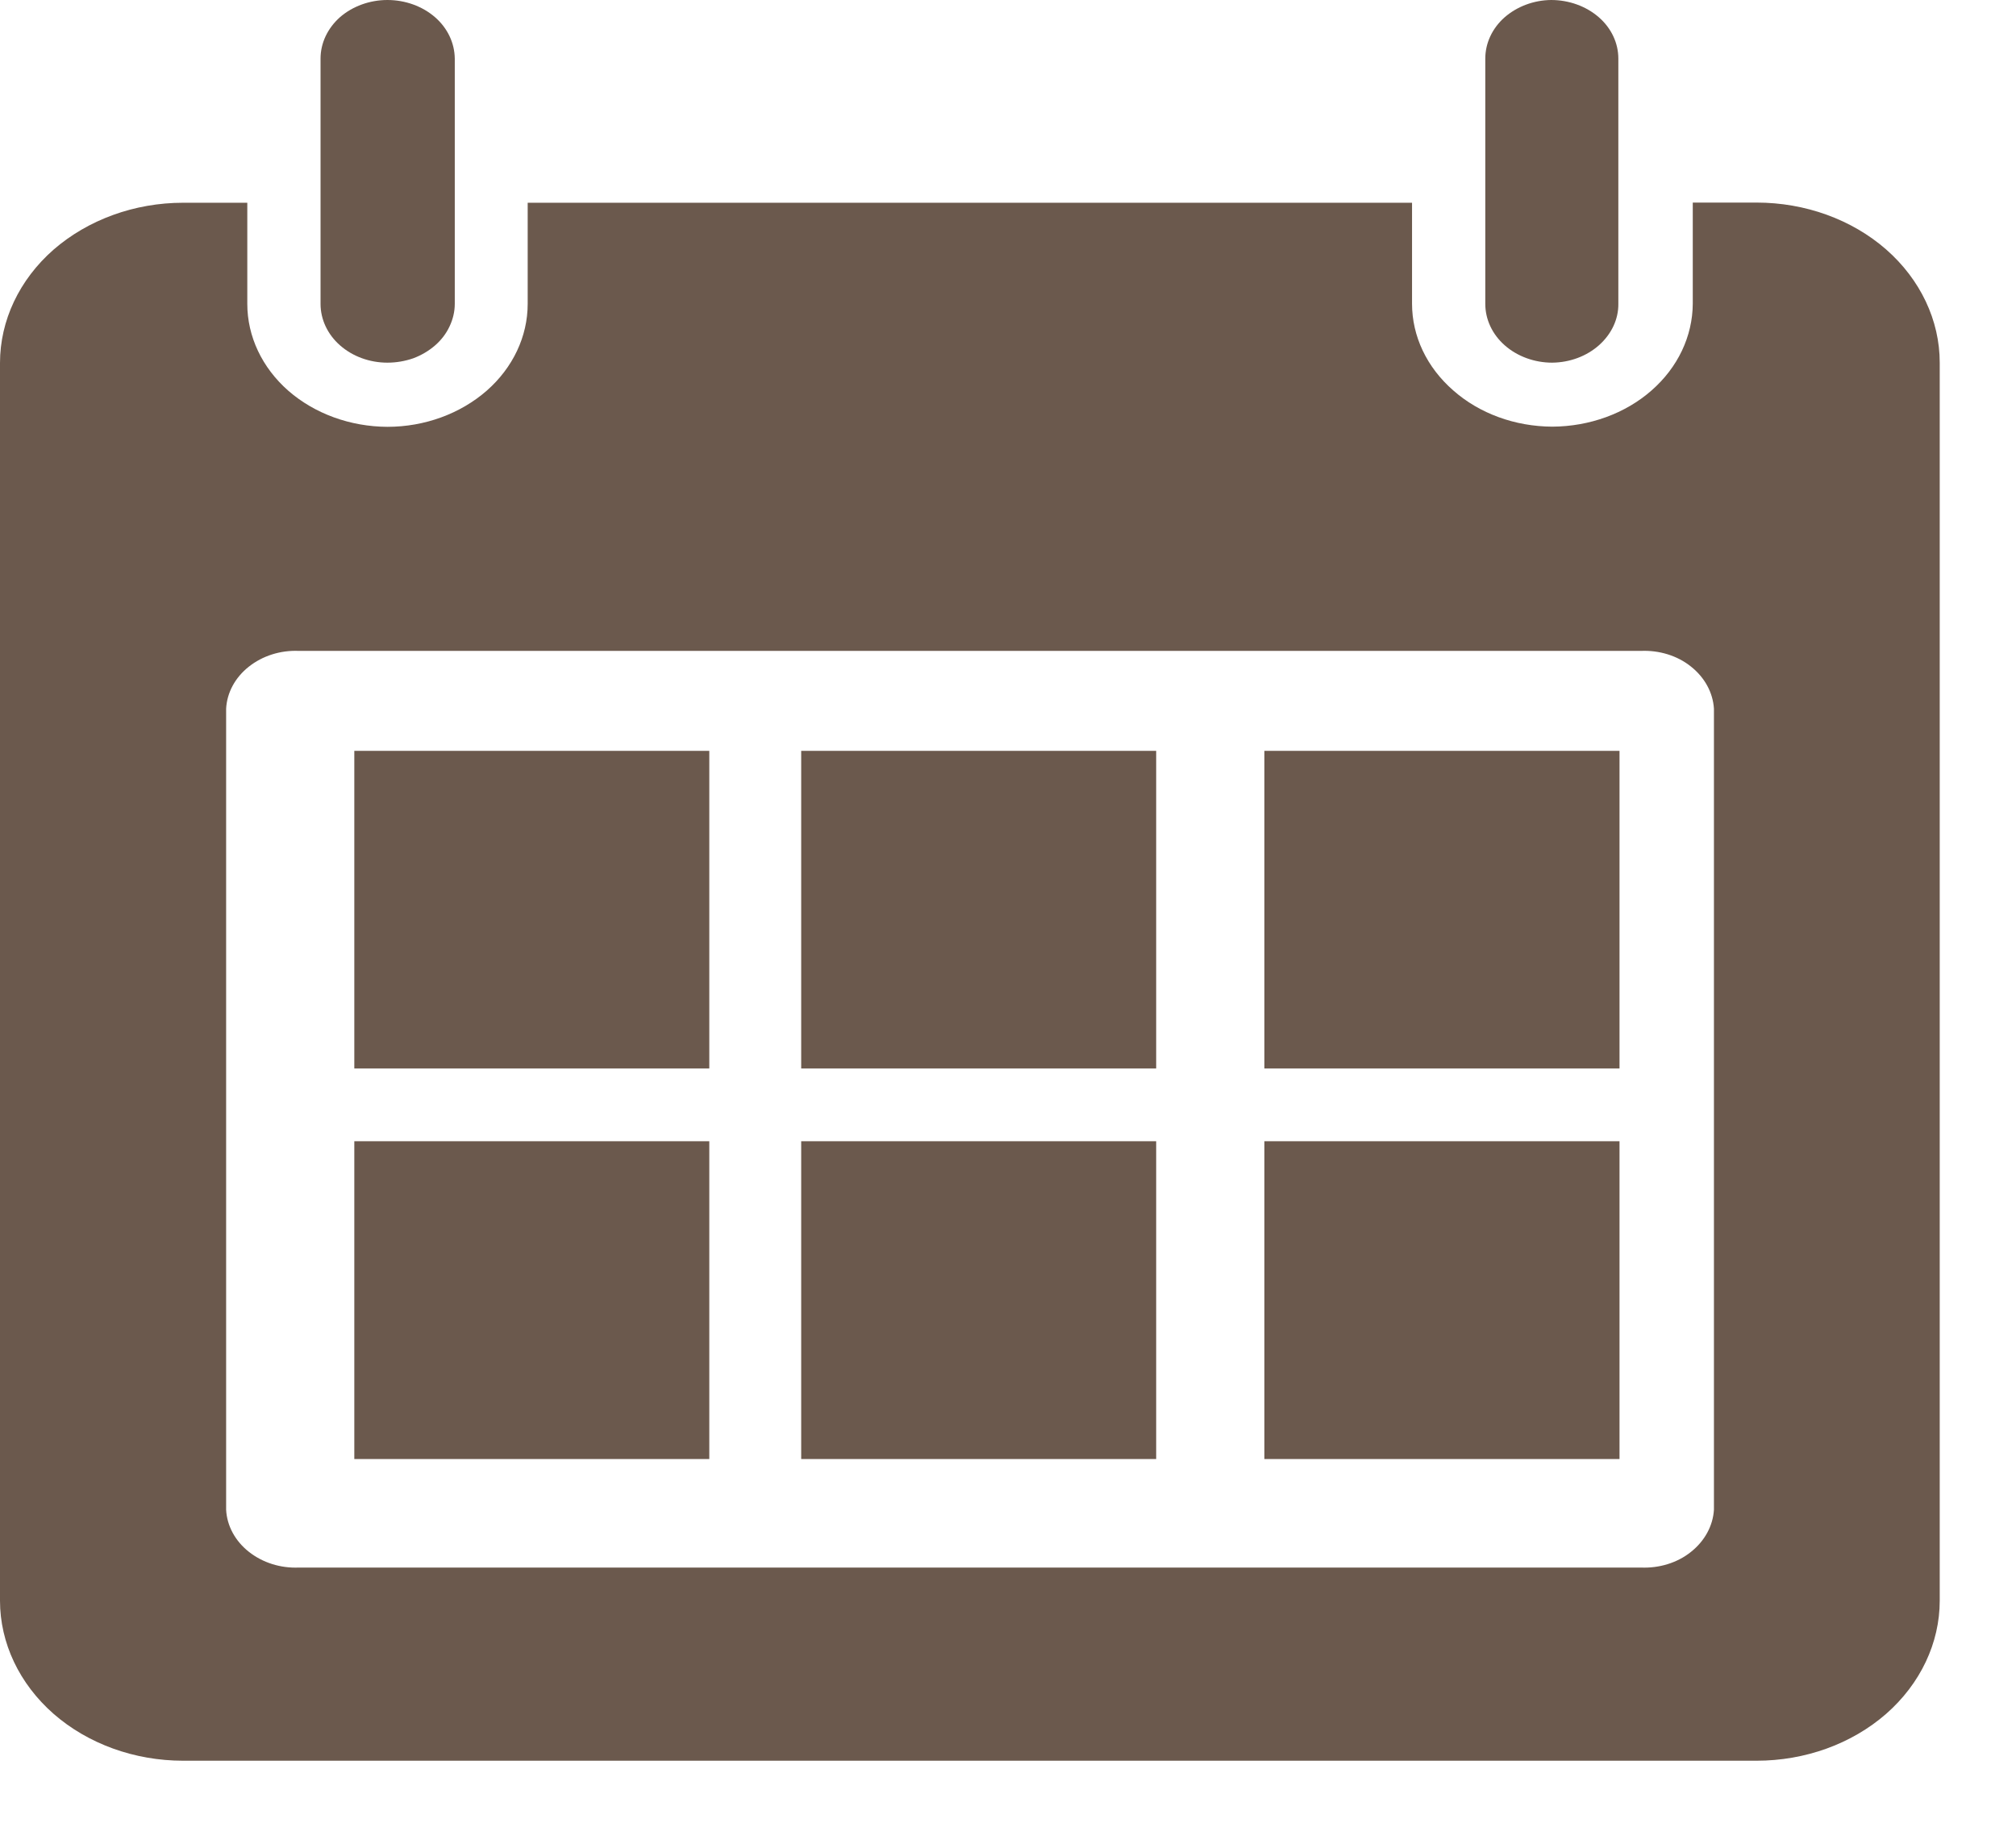 <svg width="12" height="11" viewBox="0 0 12 11" fill="none" xmlns="http://www.w3.org/2000/svg">
<path d="M1.09 1.207C0.801 1.207 0.524 1.308 0.319 1.486C0.115 1.665 0 1.908 0 2.161V9.529C0 9.781 0.115 10.024 0.319 10.203C0.524 10.382 0.801 10.482 1.09 10.482H10.456C10.745 10.482 11.022 10.382 11.227 10.203C11.431 10.024 11.546 9.781 11.546 9.529V2.159C11.546 1.907 11.431 1.664 11.227 1.485C11.022 1.306 10.745 1.206 10.456 1.206H10.076V1.808C10.075 2.002 9.987 2.188 9.83 2.325C9.674 2.462 9.461 2.539 9.24 2.54C9.018 2.539 8.806 2.462 8.65 2.324C8.493 2.187 8.405 2.002 8.405 1.808V1.207H3.141V1.809C3.141 2.003 3.053 2.189 2.897 2.326C2.74 2.463 2.528 2.541 2.306 2.541C2.085 2.54 1.873 2.463 1.716 2.326C1.56 2.189 1.472 2.003 1.472 1.809V1.207H1.09ZM1.78 3.875H9.766C9.876 3.87 9.984 3.903 10.065 3.968C10.147 4.033 10.196 4.123 10.202 4.219V8.988C10.196 9.084 10.147 9.174 10.065 9.239C9.984 9.304 9.876 9.337 9.766 9.332H1.78C1.67 9.337 1.563 9.303 1.481 9.238C1.4 9.174 1.351 9.084 1.346 8.988V4.219C1.351 4.123 1.4 4.033 1.481 3.969C1.563 3.904 1.67 3.87 1.78 3.875Z" fill="#6B594D"/>
<path d="M1.908 0.349V1.809C1.908 1.902 1.95 1.991 2.024 2.056C2.099 2.122 2.2 2.159 2.306 2.159C2.359 2.159 2.411 2.15 2.46 2.133C2.508 2.115 2.552 2.089 2.589 2.057C2.627 2.024 2.656 1.986 2.676 1.943C2.696 1.901 2.707 1.855 2.707 1.809V0.349C2.706 0.256 2.664 0.167 2.589 0.102C2.514 0.037 2.412 -7.01195e-07 2.306 0C2.201 0 2.099 0.037 2.024 0.102C1.95 0.168 1.908 0.256 1.908 0.349Z" fill="#6B594D"/>
<path d="M8.841 0.349V1.809C8.841 1.902 8.883 1.991 8.957 2.056C9.032 2.122 9.134 2.159 9.239 2.159C9.345 2.158 9.445 2.12 9.518 2.055C9.592 1.989 9.634 1.901 9.633 1.809V0.349C9.633 0.256 9.591 0.167 9.516 0.102C9.441 0.037 9.339 -7.01195e-07 9.233 0C9.129 0.001 9.029 0.039 8.955 0.104C8.882 0.169 8.841 0.257 8.841 0.349Z" fill="#6B594D"/>
<path d="M4.222 4.47H2.109V6.361H4.222V4.47Z" fill="#6B594D"/>
<path d="M6.882 4.47H4.769V6.361H6.882V4.47Z" fill="#6B594D"/>
<path d="M4.222 6.794H2.109V8.686H4.222V6.794Z" fill="#6B594D"/>
<path d="M6.882 6.794H4.769V8.686H6.882V6.794Z" fill="#6B594D"/>
<path d="M9.64 4.47H7.526V6.361H9.64V4.47Z" fill="#6B594D"/>
<path d="M9.64 6.794H7.526V8.686H9.64V6.794Z" fill="#6B594D"/>
</svg>
